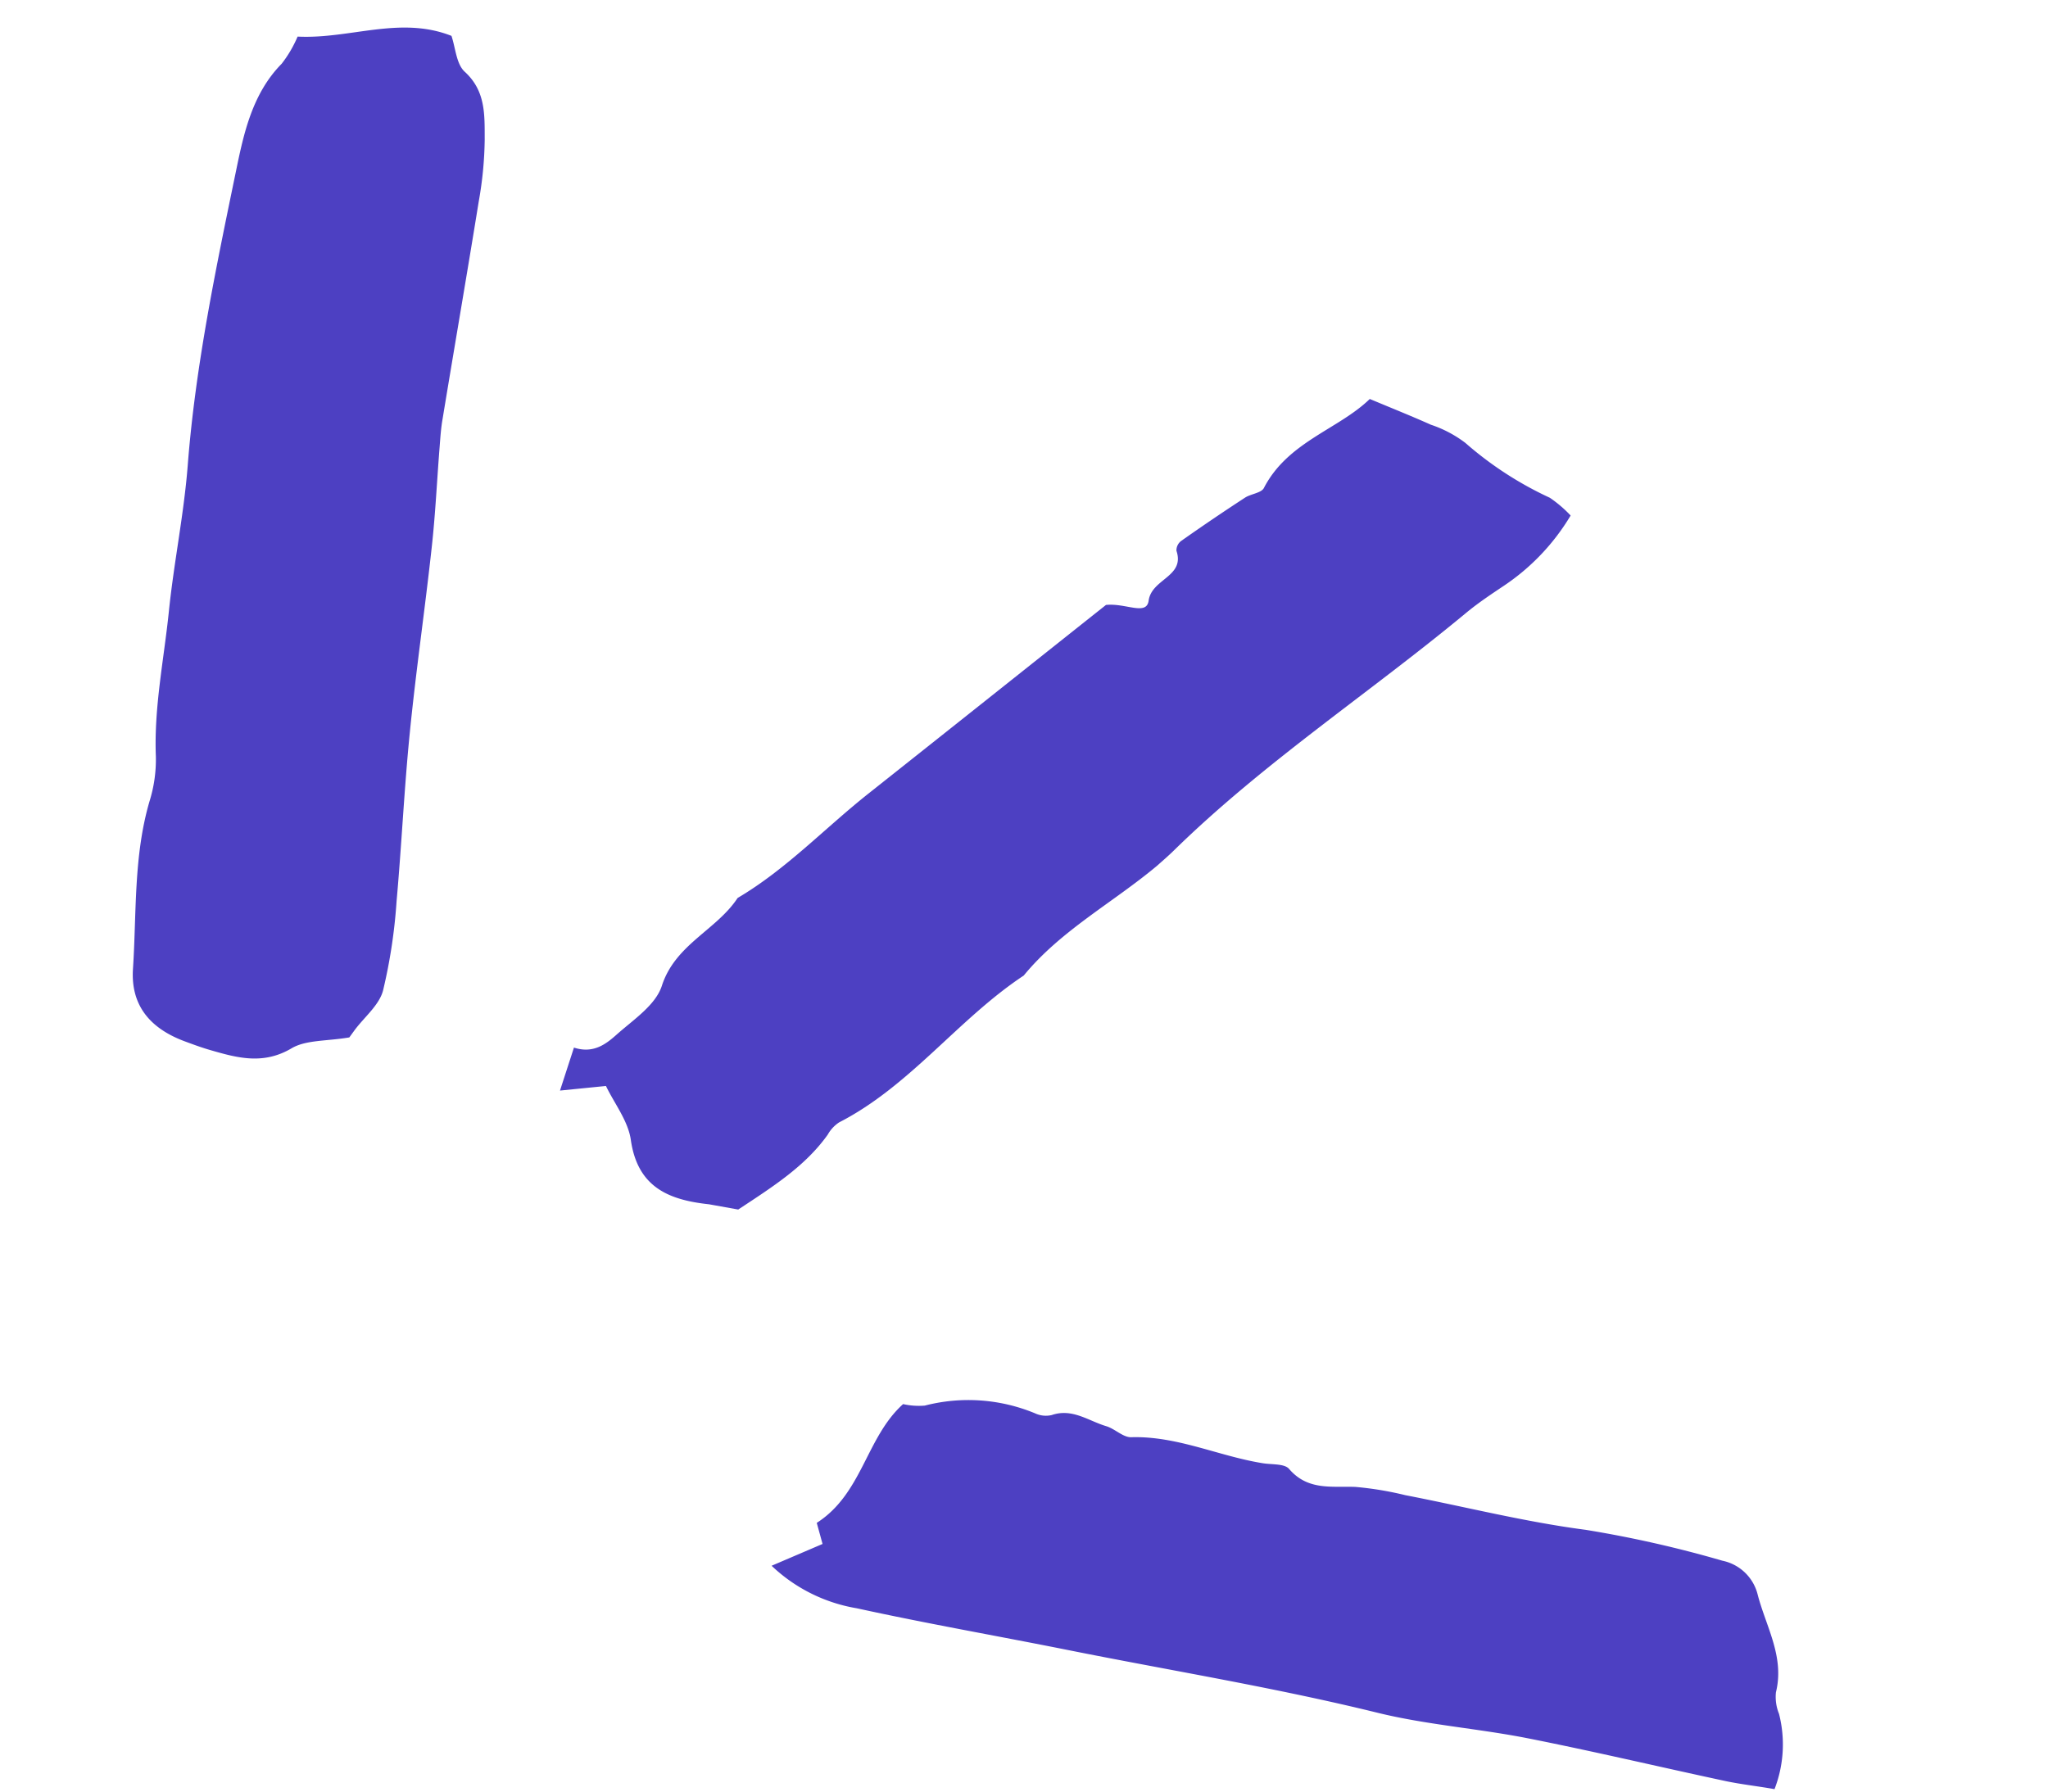 <svg width="168" height="147" viewBox="0 0 168 147" fill="none" xmlns="http://www.w3.org/2000/svg"><path d="M45.937 89.481l1.145-3.526c1.618.527 2.655-.31 3.546-1.106 1.358-1.203 3.155-2.387 3.666-3.969 1.103-3.405 4.47-4.553 6.215-7.203 3.996-2.355 7.164-5.744 10.766-8.592 6.623-5.25 13.24-10.52 19.45-15.45 1.635-.17 3.331.913 3.5-.357.255-1.805 2.998-1.952 2.28-4.09a.97.97 0 01.379-.798 172.34 172.34 0 015.246-3.557c.489-.316 1.338-.38 1.55-.795 1.962-3.802 6.12-4.809 8.684-7.302 1.896.793 3.467 1.42 5.007 2.11a9.754 9.754 0 012.833 1.493 28.892 28.892 0 006.93 4.502c.62.422 1.193.911 1.707 1.458a18.08 18.08 0 01-5.463 5.754c-1.03.69-2.069 1.38-3.026 2.164-7.95 6.606-16.641 12.302-24.058 19.565-.442.433-.896.824-1.365 1.242-3.627 3.04-7.891 5.297-10.951 9.02-5.398 3.58-9.304 9.052-15.148 12.05-.385.256-.704.6-.929 1.004-1.829 2.566-4.43 4.226-7.344 6.144l-2.394-.43c-3.303-.356-5.863-1.396-6.415-5.285-.223-1.556-1.353-2.99-2.041-4.423l-3.77.377zM37.034 2.943c.335.986.394 2.306 1.087 2.942 1.751 1.594 1.628 3.6 1.64 5.561a30.69 30.69 0 01-.487 5.072c-.958 5.941-1.985 11.88-2.963 17.828-.136.754-.187 1.532-.246 2.3-.222 2.775-.346 5.548-.656 8.318-.552 5.05-1.287 10.077-1.79 15.135-.463 4.603-.673 9.232-1.087 13.843a44.027 44.027 0 01-1.108 7.323c-.314 1.204-1.521 2.168-2.325 3.245l-.444.61c-1.898.318-3.57.196-4.749.9-2.29 1.35-4.396.796-6.613.151-.74-.211-1.46-.478-2.18-.745-2.85-1.073-4.389-2.973-4.207-5.904.304-4.602.038-9.267 1.361-13.784.369-1.184.544-2.419.519-3.658-.162-4.036.661-7.964 1.069-11.937.408-3.973 1.23-7.95 1.544-11.95.632-8.185 2.316-16.192 3.968-24.195.628-3.057 1.333-6.327 3.74-8.77.53-.682.968-1.431 1.306-2.226 4.313.212 8.4-1.722 12.621-.059zm53.688 114.068c.73.21 1.398.93 2.07.913 3.762-.112 7.147 1.539 10.744 2.125.763.137 1.817.021 2.208.475 1.539 1.793 3.489 1.404 5.426 1.476 1.382.12 2.754.347 4.102.677 4.938.956 9.805 2.193 14.817 2.847a94.77 94.77 0 0111.202 2.532 3.764 3.764 0 012.884 2.743c.676 2.651 2.232 5.116 1.507 8.057a3.696 3.696 0 00.254 1.768 10.139 10.139 0 01-.37 6.176c-1.345-.242-2.687-.384-3.997-.659-5.432-1.162-10.842-2.448-16.3-3.526-4.07-.799-8.259-1.098-12.276-2.085-8.41-2.07-16.953-3.456-25.43-5.154-5.749-1.15-11.543-2.161-17.274-3.416a13.318 13.318 0 01-6.994-3.49l4.18-1.789-.476-1.73c3.748-2.399 4.046-7.021 7.084-9.745a5.88 5.88 0 001.78.123 14.28 14.28 0 019.06.641c.424.195.9.242 1.354.135 1.678-.575 2.997.469 4.445.906z" fill="#4D40C2"/></svg>
